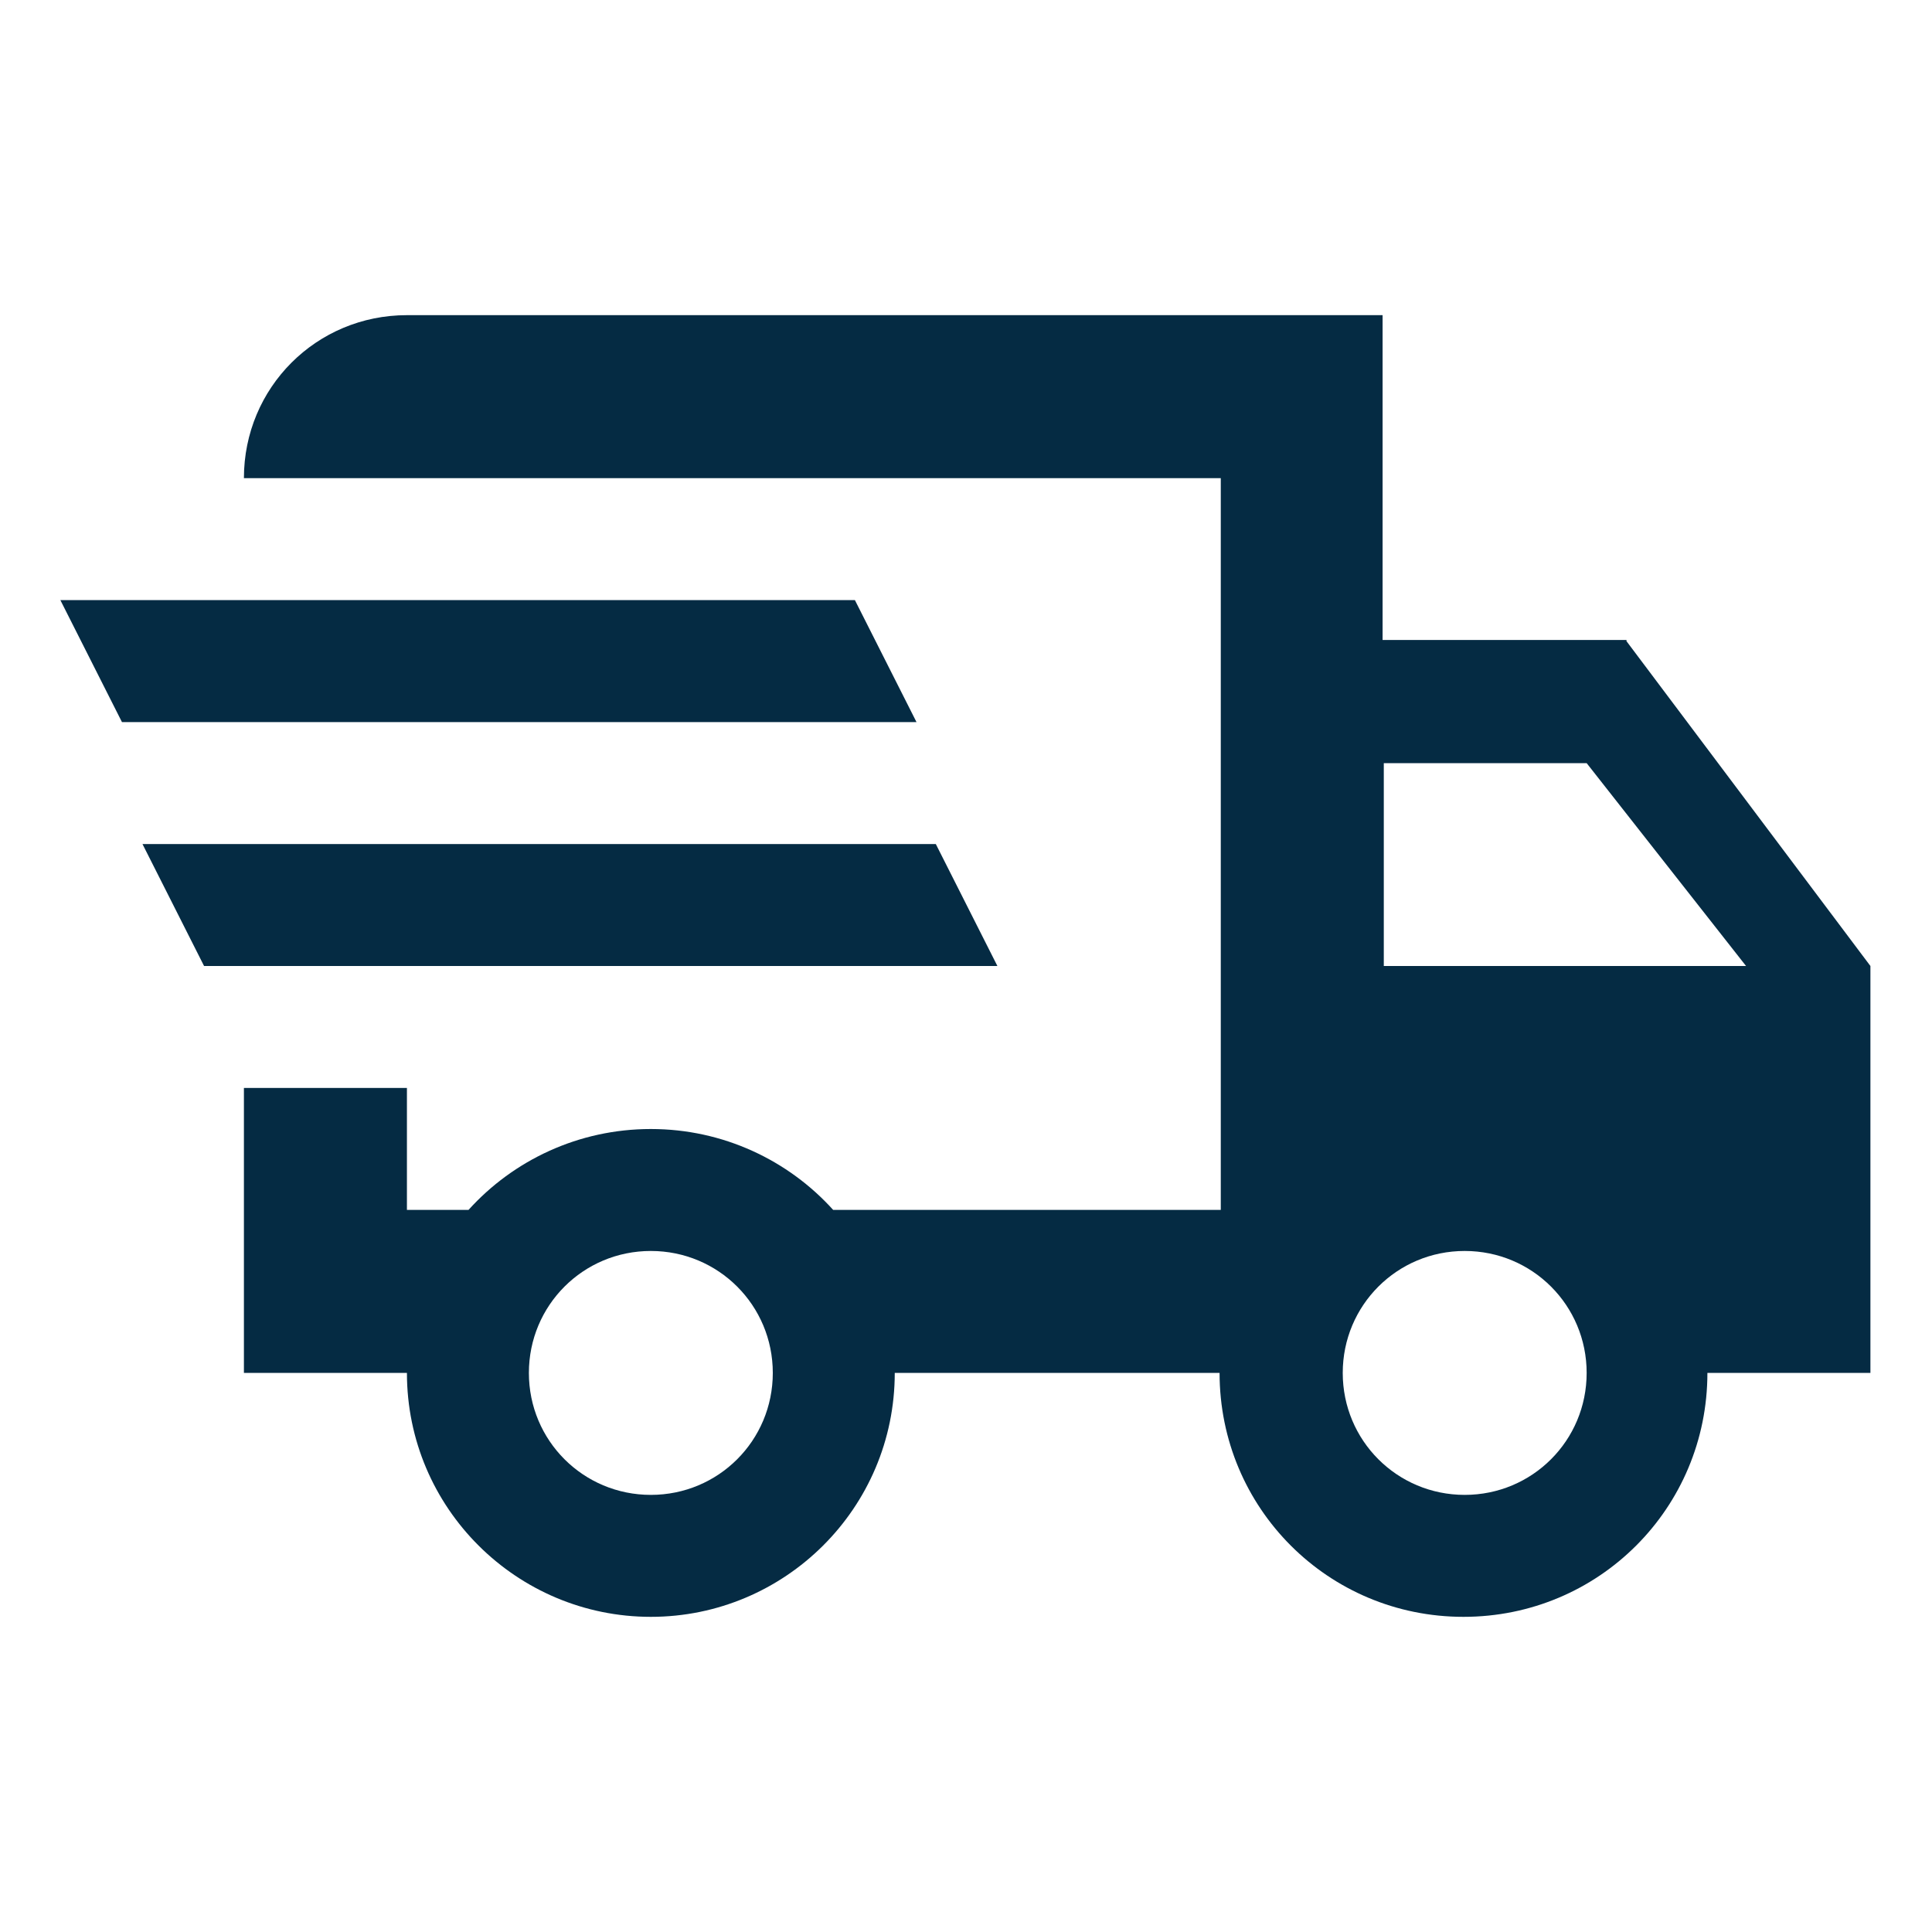 <svg viewBox="0 0 16 16" xmlns="http://www.w3.org/2000/svg" id="Capa_1">
  <defs>
    <style>
      .cls-1 {
        fill: #052b43;
      }
    </style>
  </defs>
  <path d="M.51,4.97h6.57l.51,1.01H1.01l-.51-1.01M1.18,6.99h6.57l.51,1.01H1.69l-.51-1.01M12.13,12.38c.56,0,1.01-.45,1.01-1.01s-.45-1.01-1.01-1.01-1.01.45-1.01,1.01.45,1.01,1.01,1.01M13.14,6.32h-1.68v1.68h3l-1.32-1.68M5.39,12.38c.56,0,1.01-.45,1.01-1.01s-.45-1.01-1.01-1.01-1.01.45-1.01,1.01.45,1.01,1.01,1.01M13.47,5.31l2.02,2.69v3.37h-1.35c0,1.12-.9,2.02-2.02,2.02s-2.02-.9-2.02-2.02h-2.69c0,1.12-.91,2.02-2.02,2.02s-2.02-.9-2.02-2.02h-1.35v-2.36h1.35v1.01h.51c.37-.41.91-.67,1.51-.67s1.14.26,1.51.67h3.21V3.96H2.02c0-.75.6-1.35,1.35-1.35h8.08v2.69h2.02Z" class="cls-1"></path>
</svg>